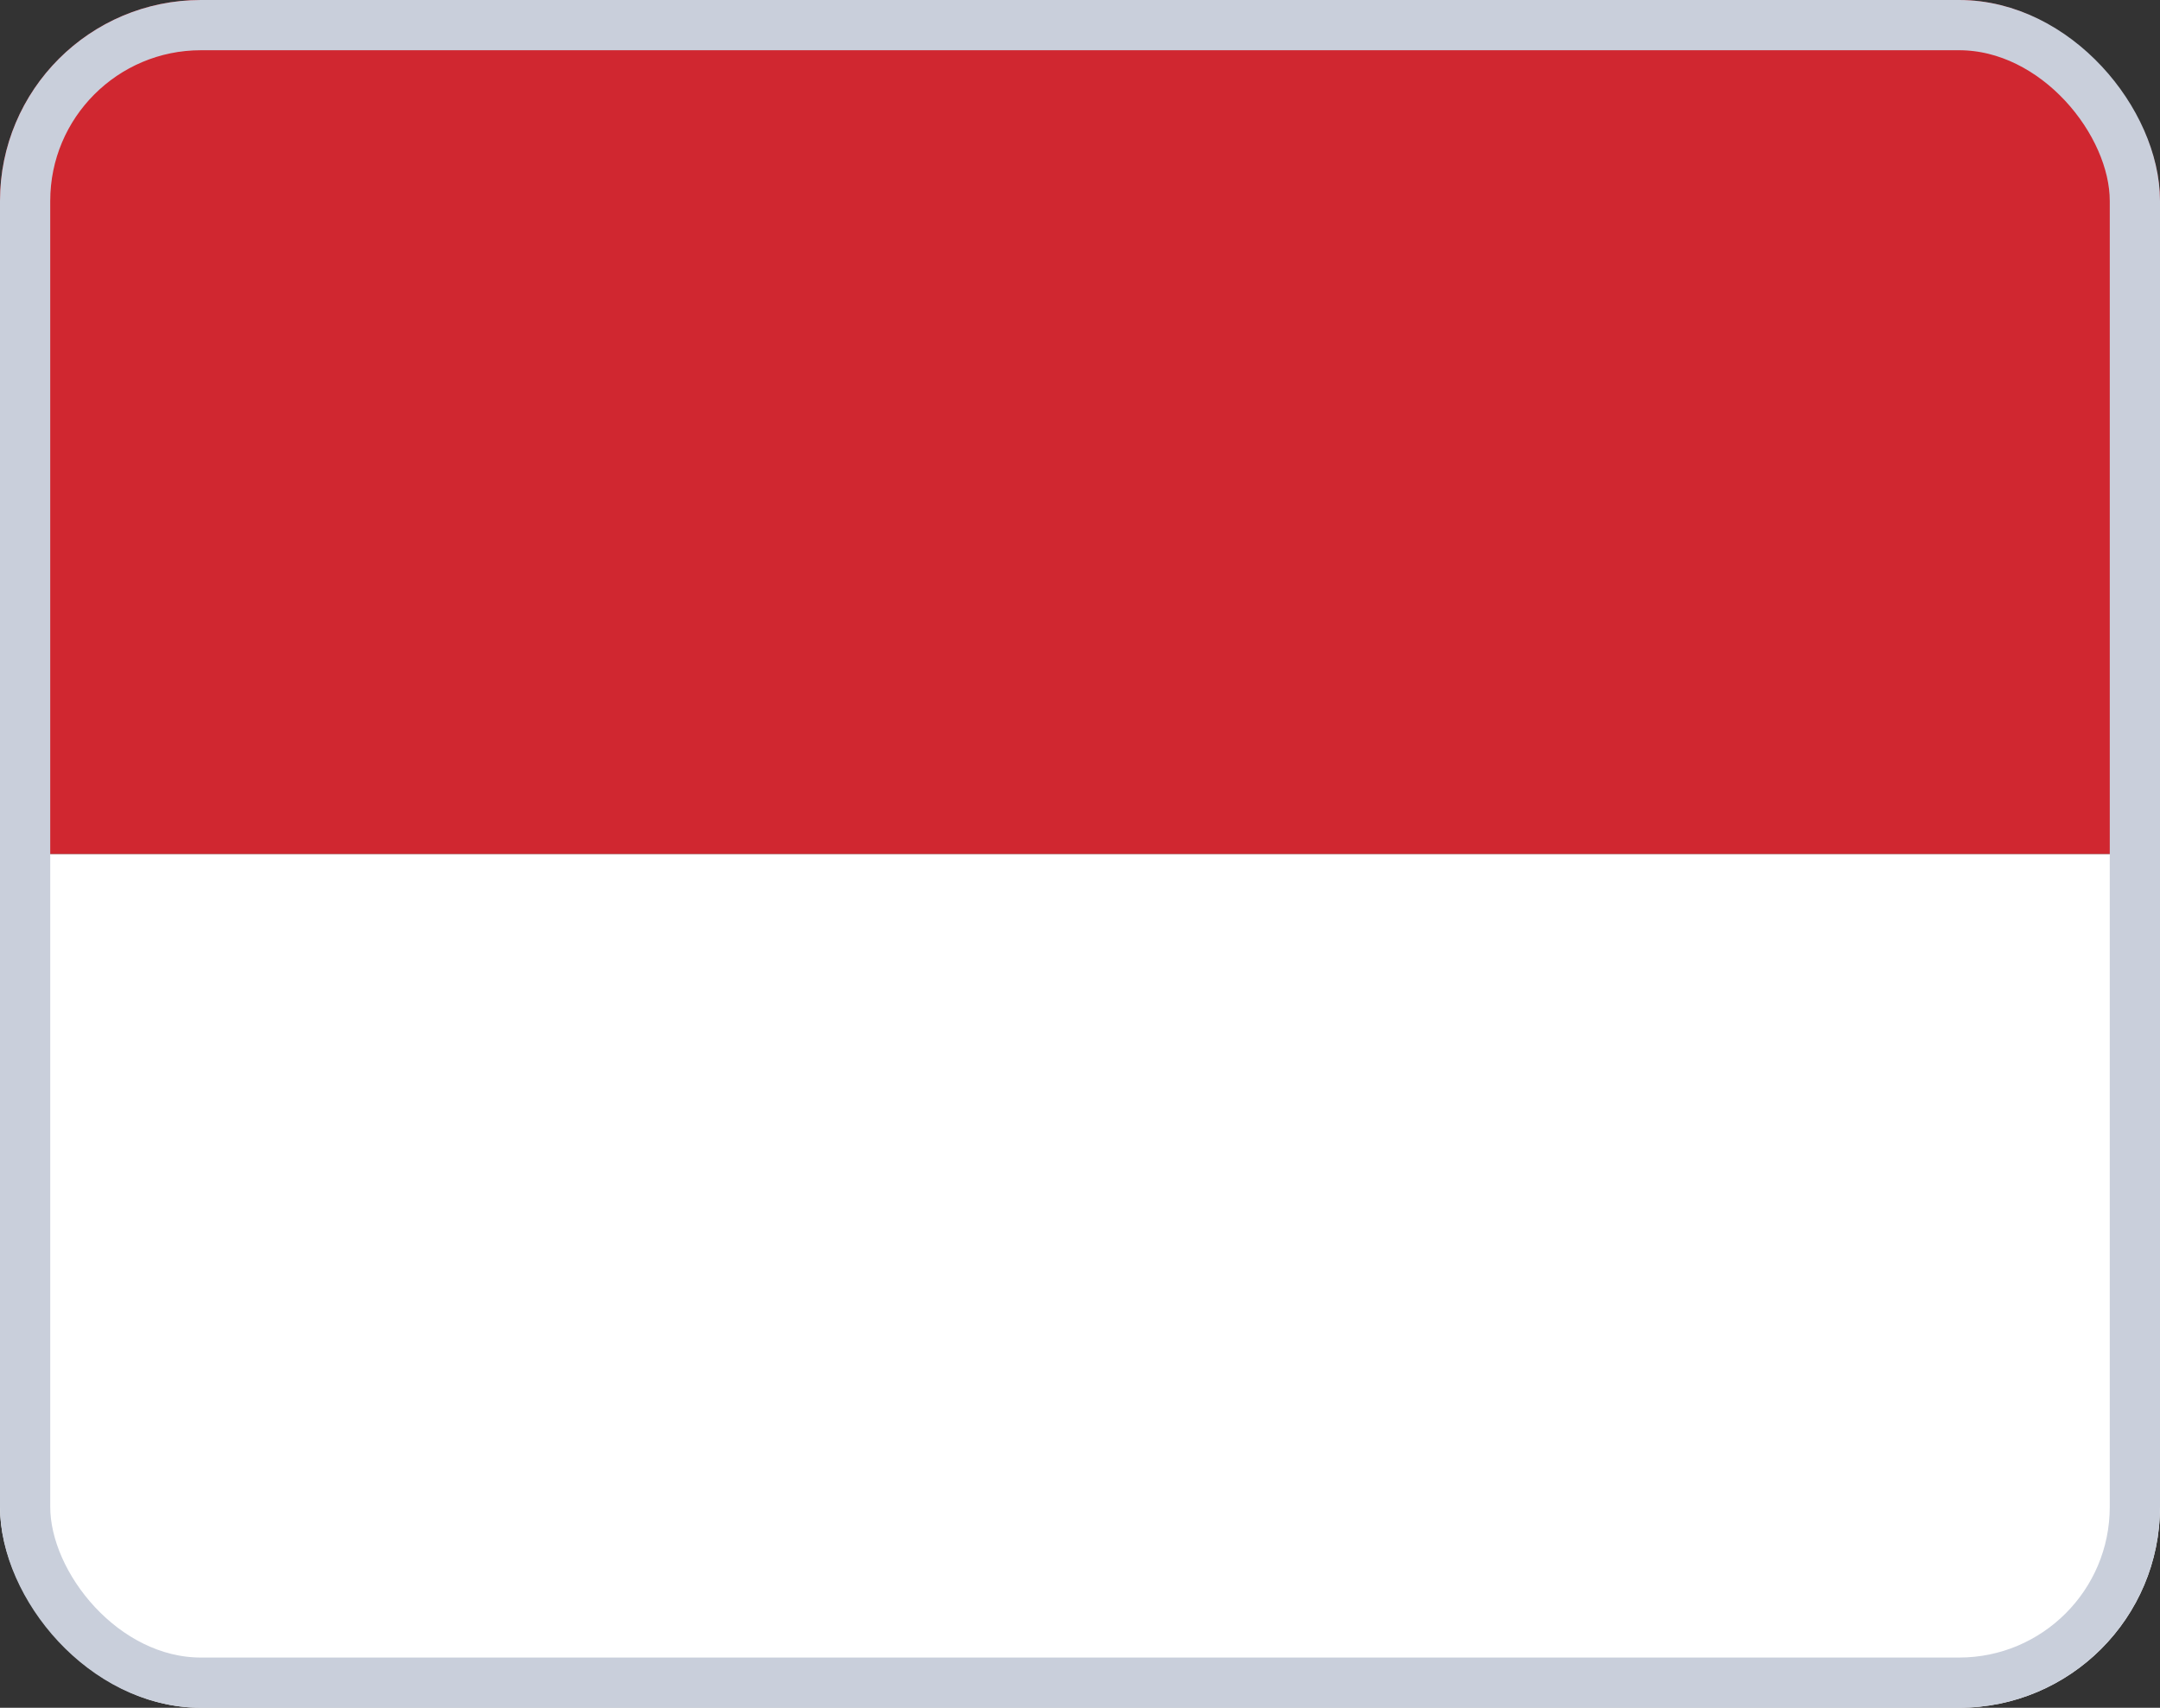 <svg width="43" height="34" viewBox="0 0 43 34" fill="none" xmlns="http://www.w3.org/2000/svg">
<rect x="0" y="0" width="43" height="34" fill="#333333" stroke="none"/>
<g clip-path="url(#clip0_1013_3373)">
<path fill-rule="evenodd" clip-rule="evenodd" d="M0 34H43V17H0V34Z" fill="white"/>
<path fill-rule="evenodd" clip-rule="evenodd" d="M0 17H43V-0H0V17Z" fill="#D02730"/>
</g>
<rect x="0.5" y="0.5" width="42" height="33" rx="3.5" stroke="#C9CFDB"/>
<defs>
<clipPath id="clip0_1013_3373">
<rect width="43" height="34" rx="4" fill="white"/>
</clipPath>
</defs>
</svg>
